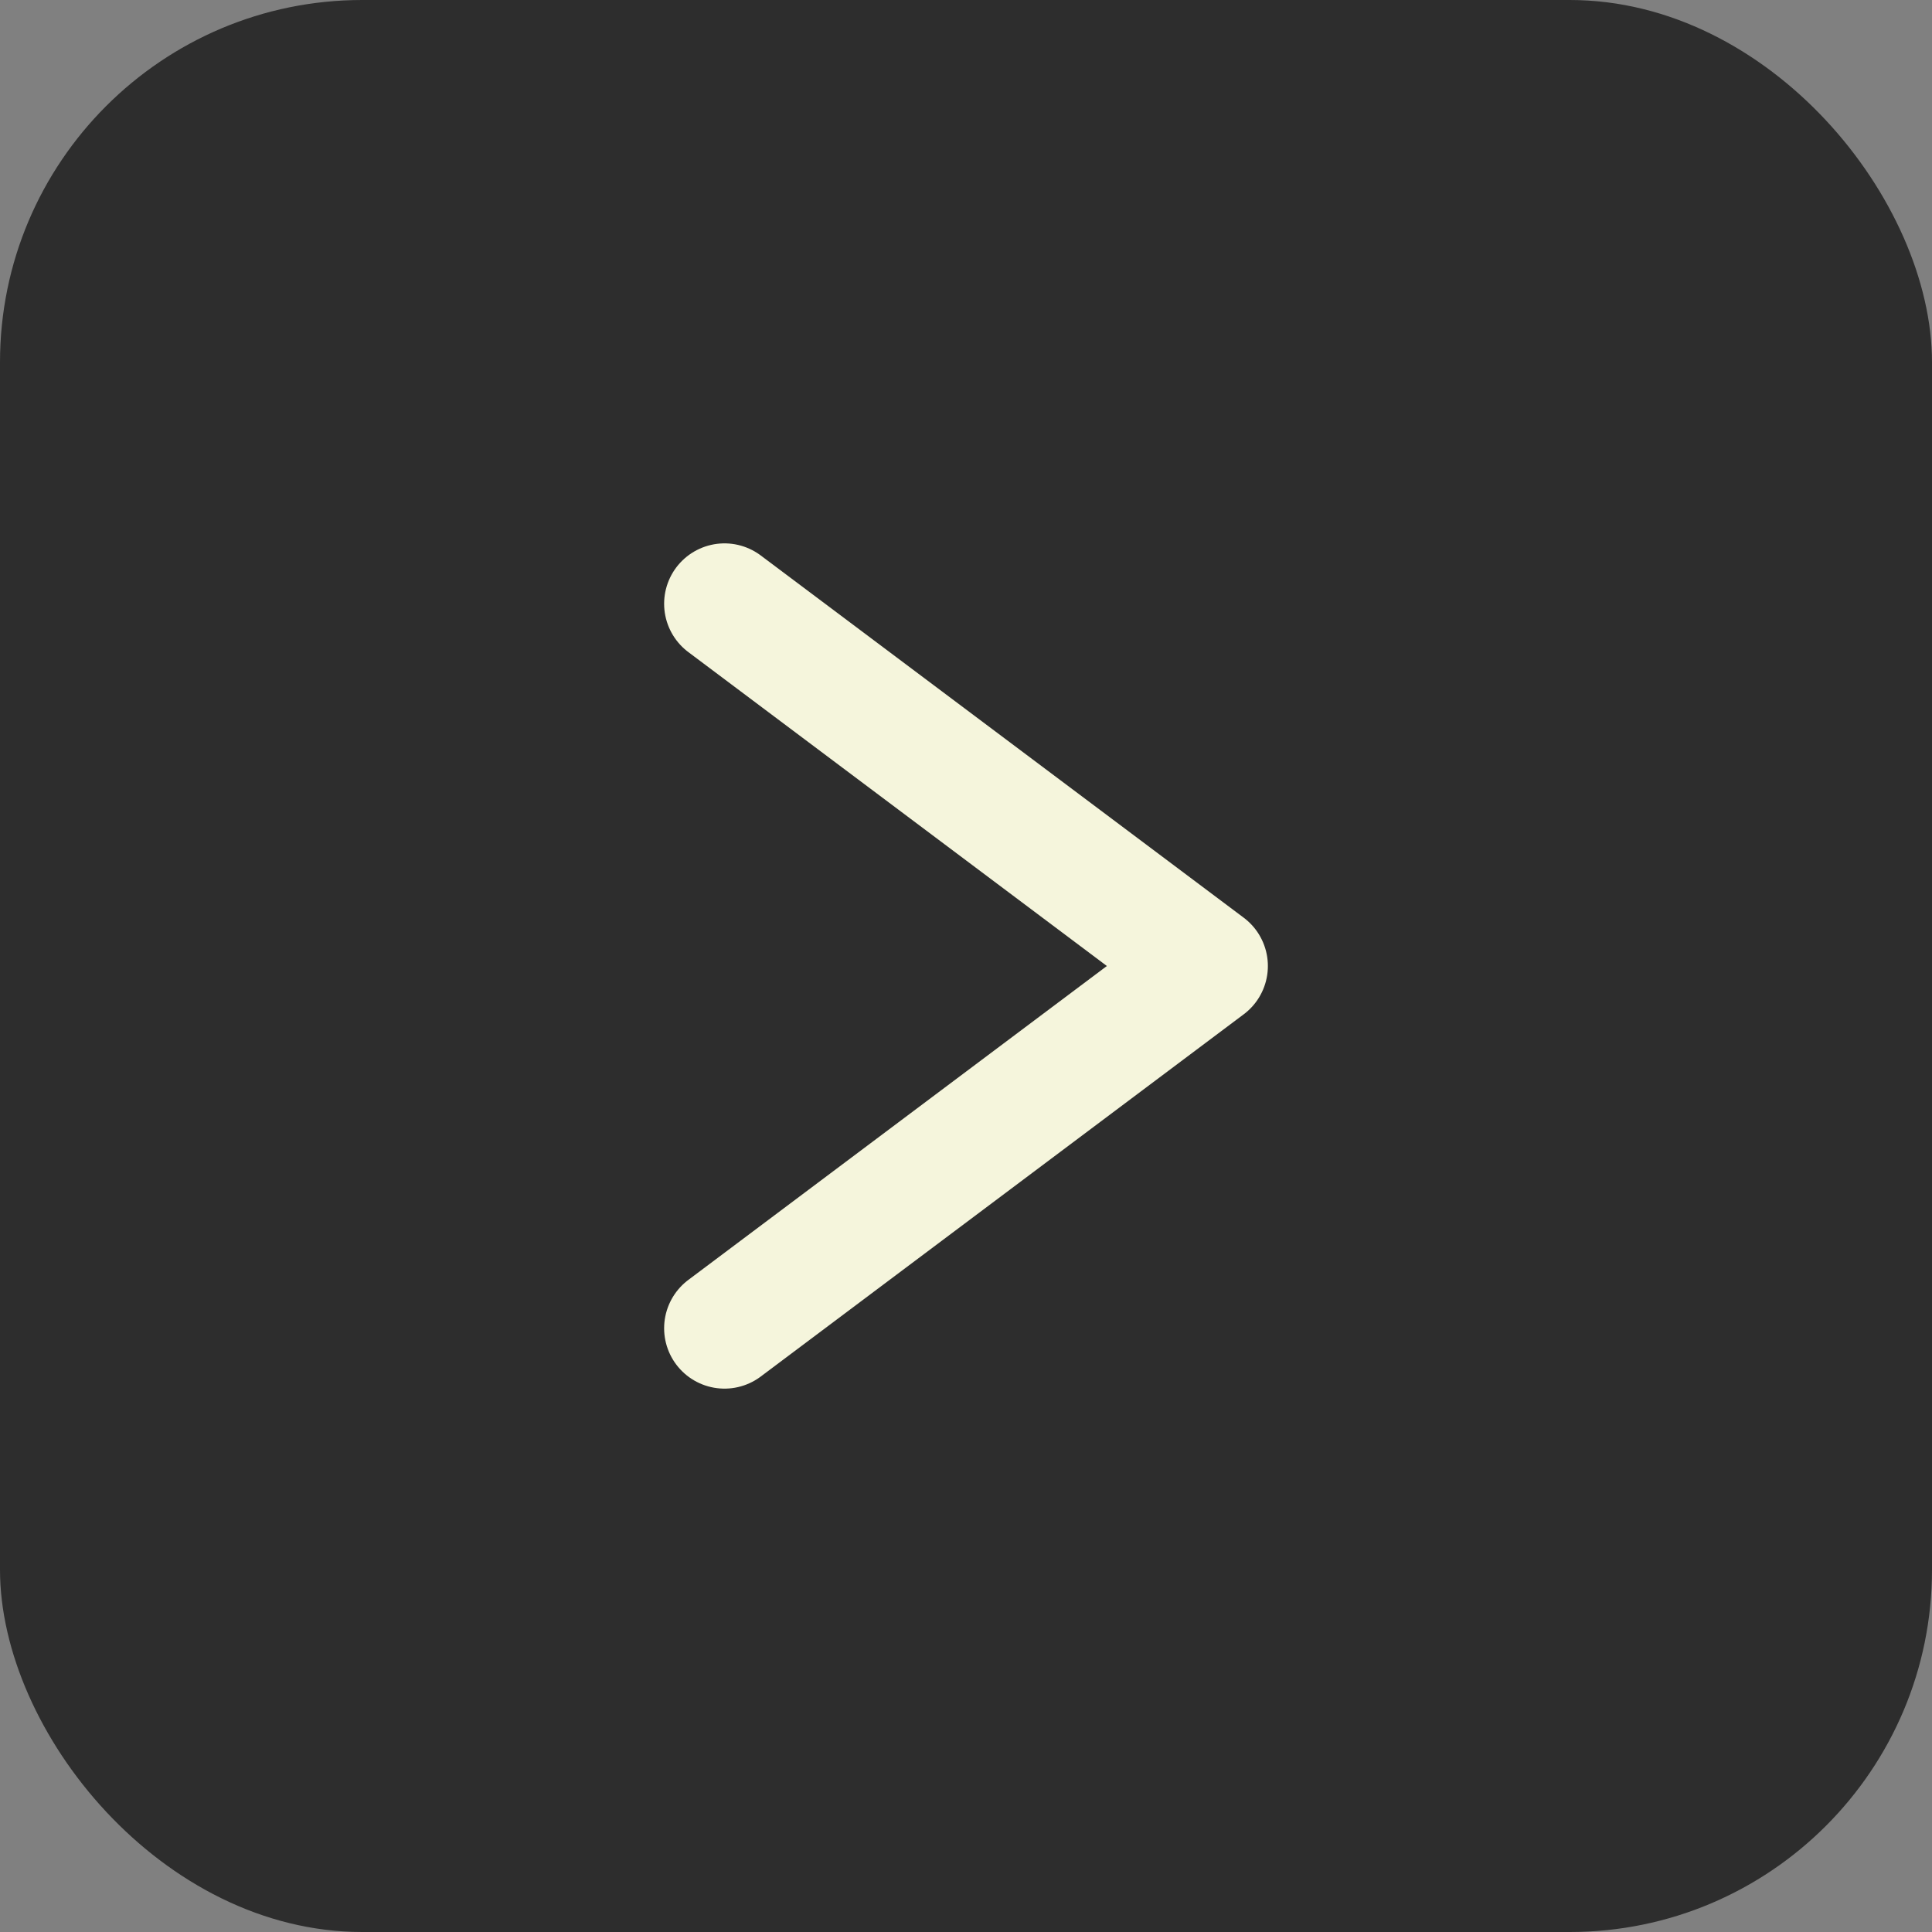 
    <svg width="64" height="64" viewBox="0 0 64 64" fill="none" xmlns="http://www.w3.org/2000/svg">
    <rect x="0" y="0" width="64" height="64" fill="#808080" stroke="none"/>
    <rect width="64" height="64" rx="12" fill="#2D2D2D"/>
    <path d="M24 20L40 32L24 44" stroke="#F5F5DC" stroke-width="4" stroke-linecap="round" stroke-linejoin="round"/>
    </svg>
  